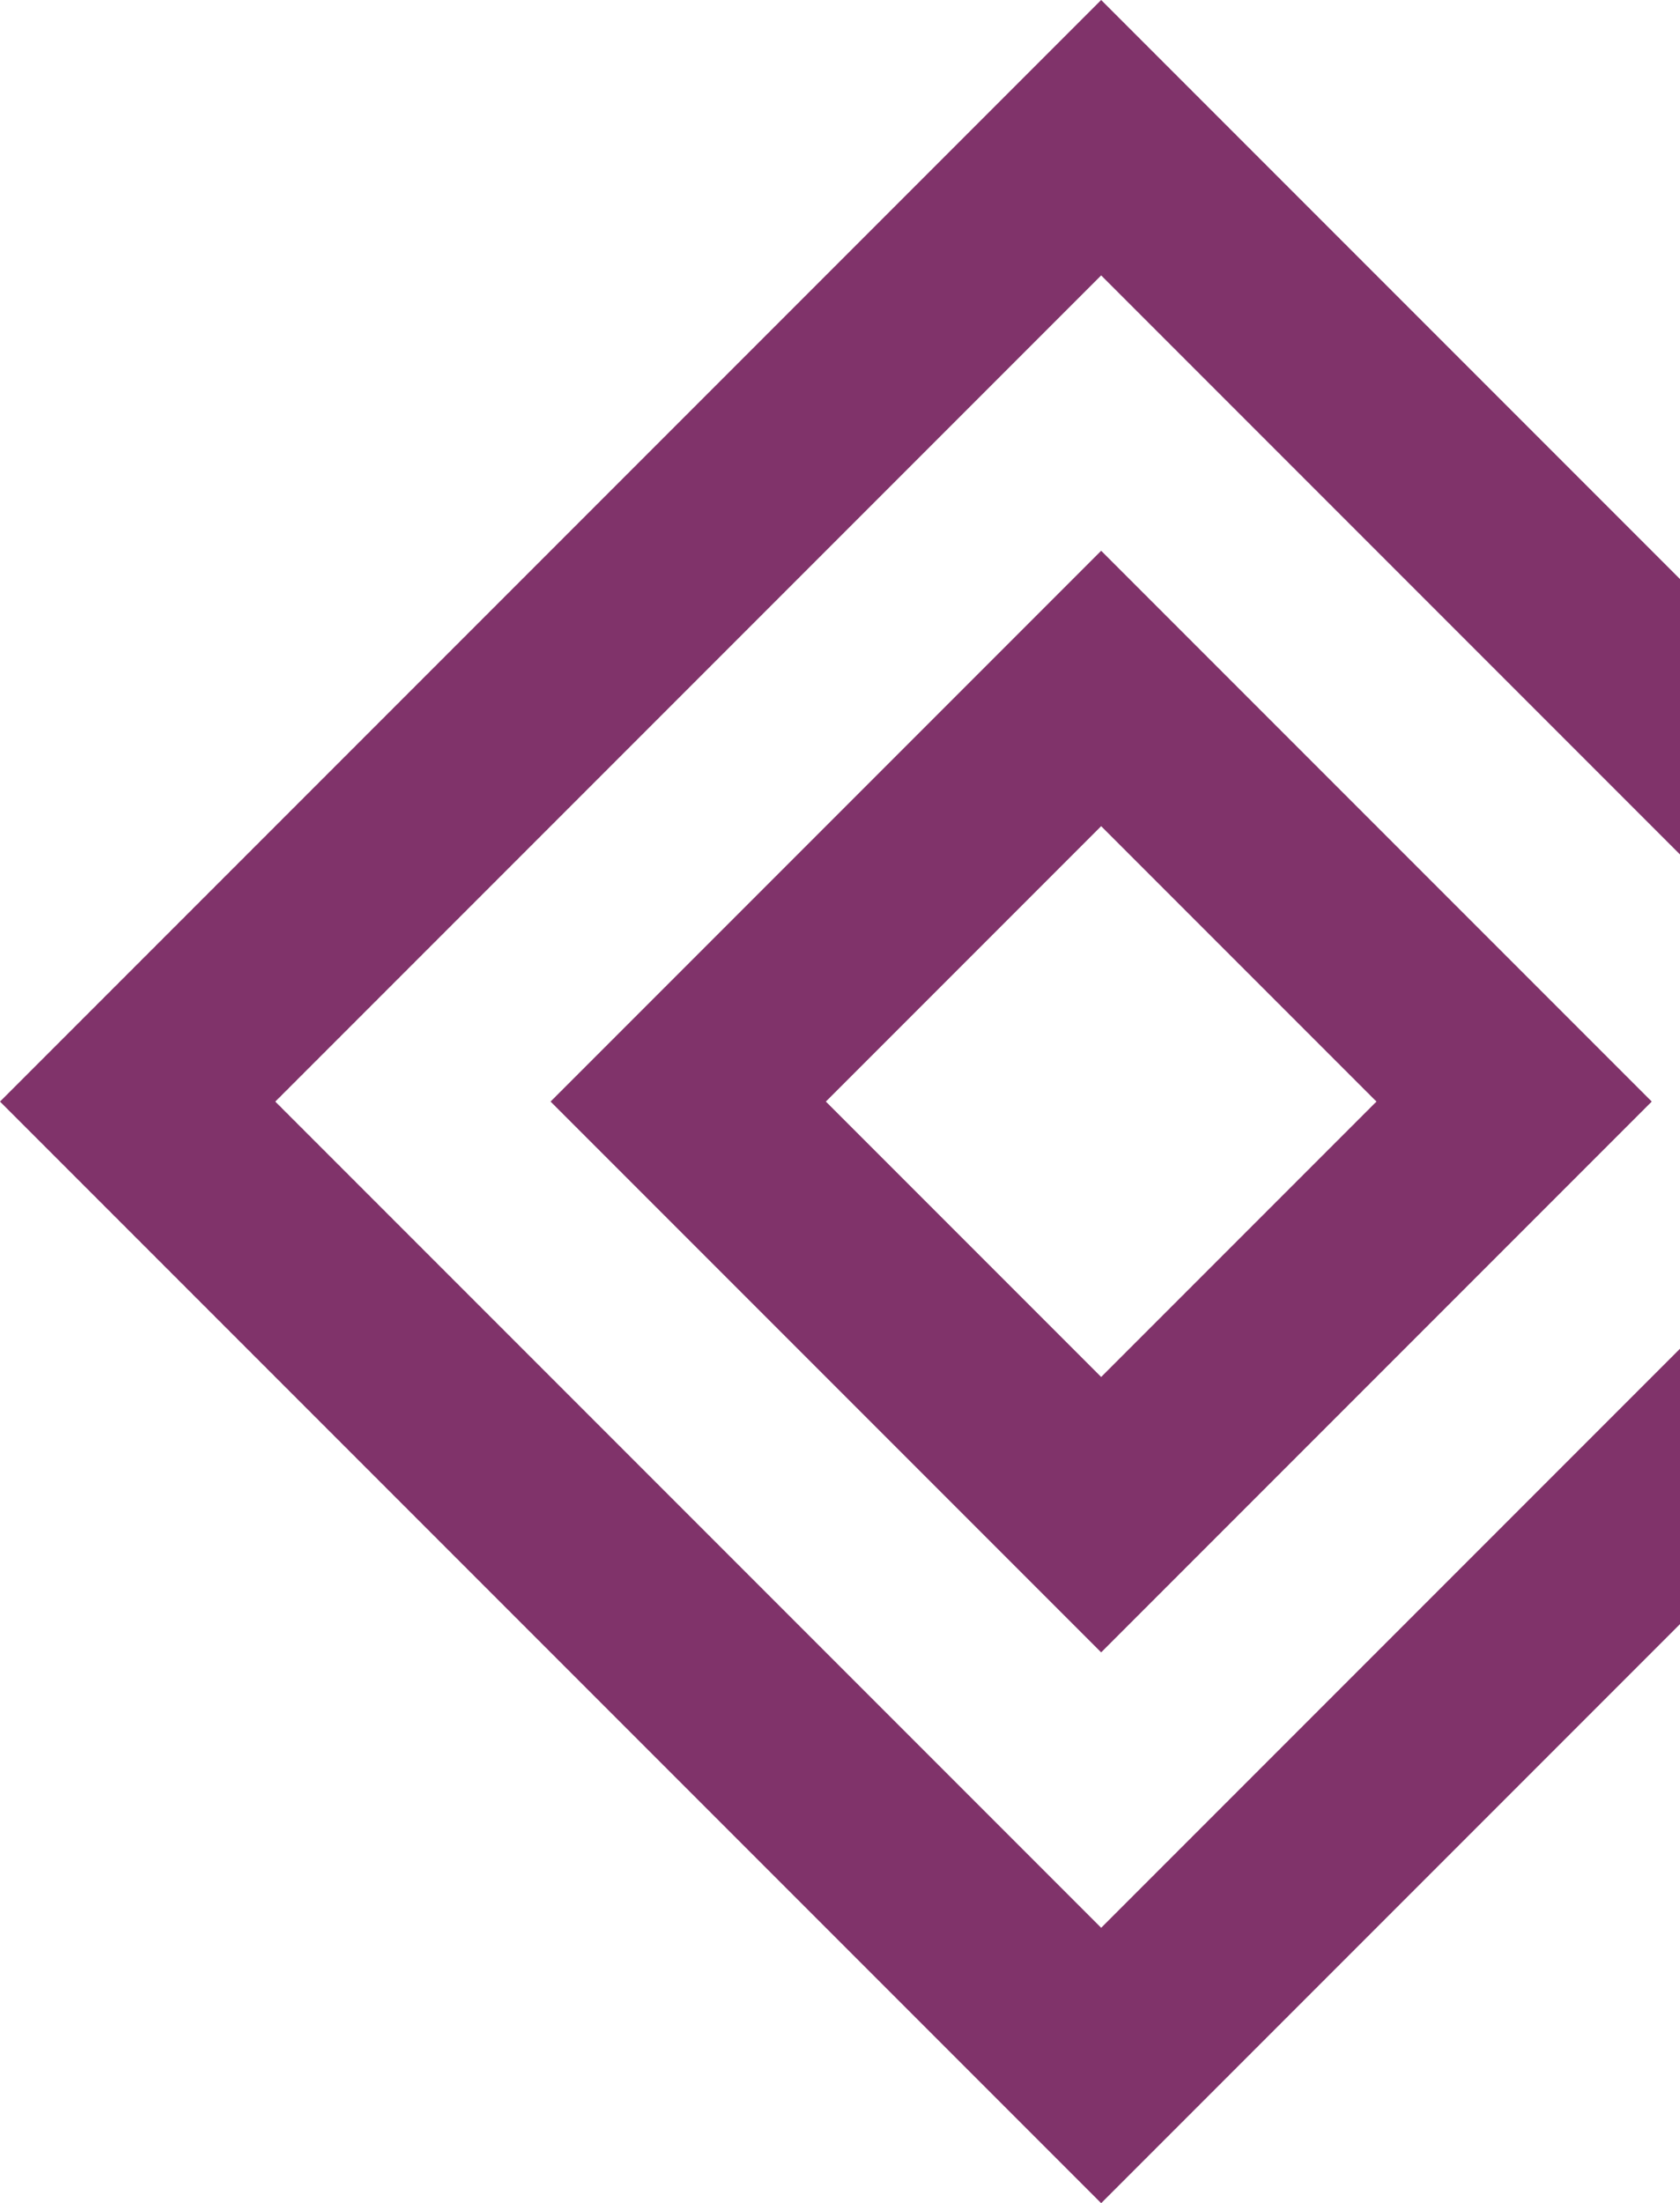 <svg width="550" height="721" viewBox="0 0 550 721" fill="none" xmlns="http://www.w3.org/2000/svg">
<path fill-rule="evenodd" clip-rule="evenodd" d="M360.5 0L721 360.5L360.5 721L0 360.5L360.5 0ZM360.5 90.128L630.875 360.503L360.5 630.878L90.125 360.503L360.5 90.128ZM540.75 360.493L360.5 180.243L180.25 360.493L360.5 540.743L540.75 360.493ZM450.625 360.496L360.5 270.371L270.375 360.496L360.5 450.621L450.625 360.496Z" fill="#80336A"/>
</svg>
